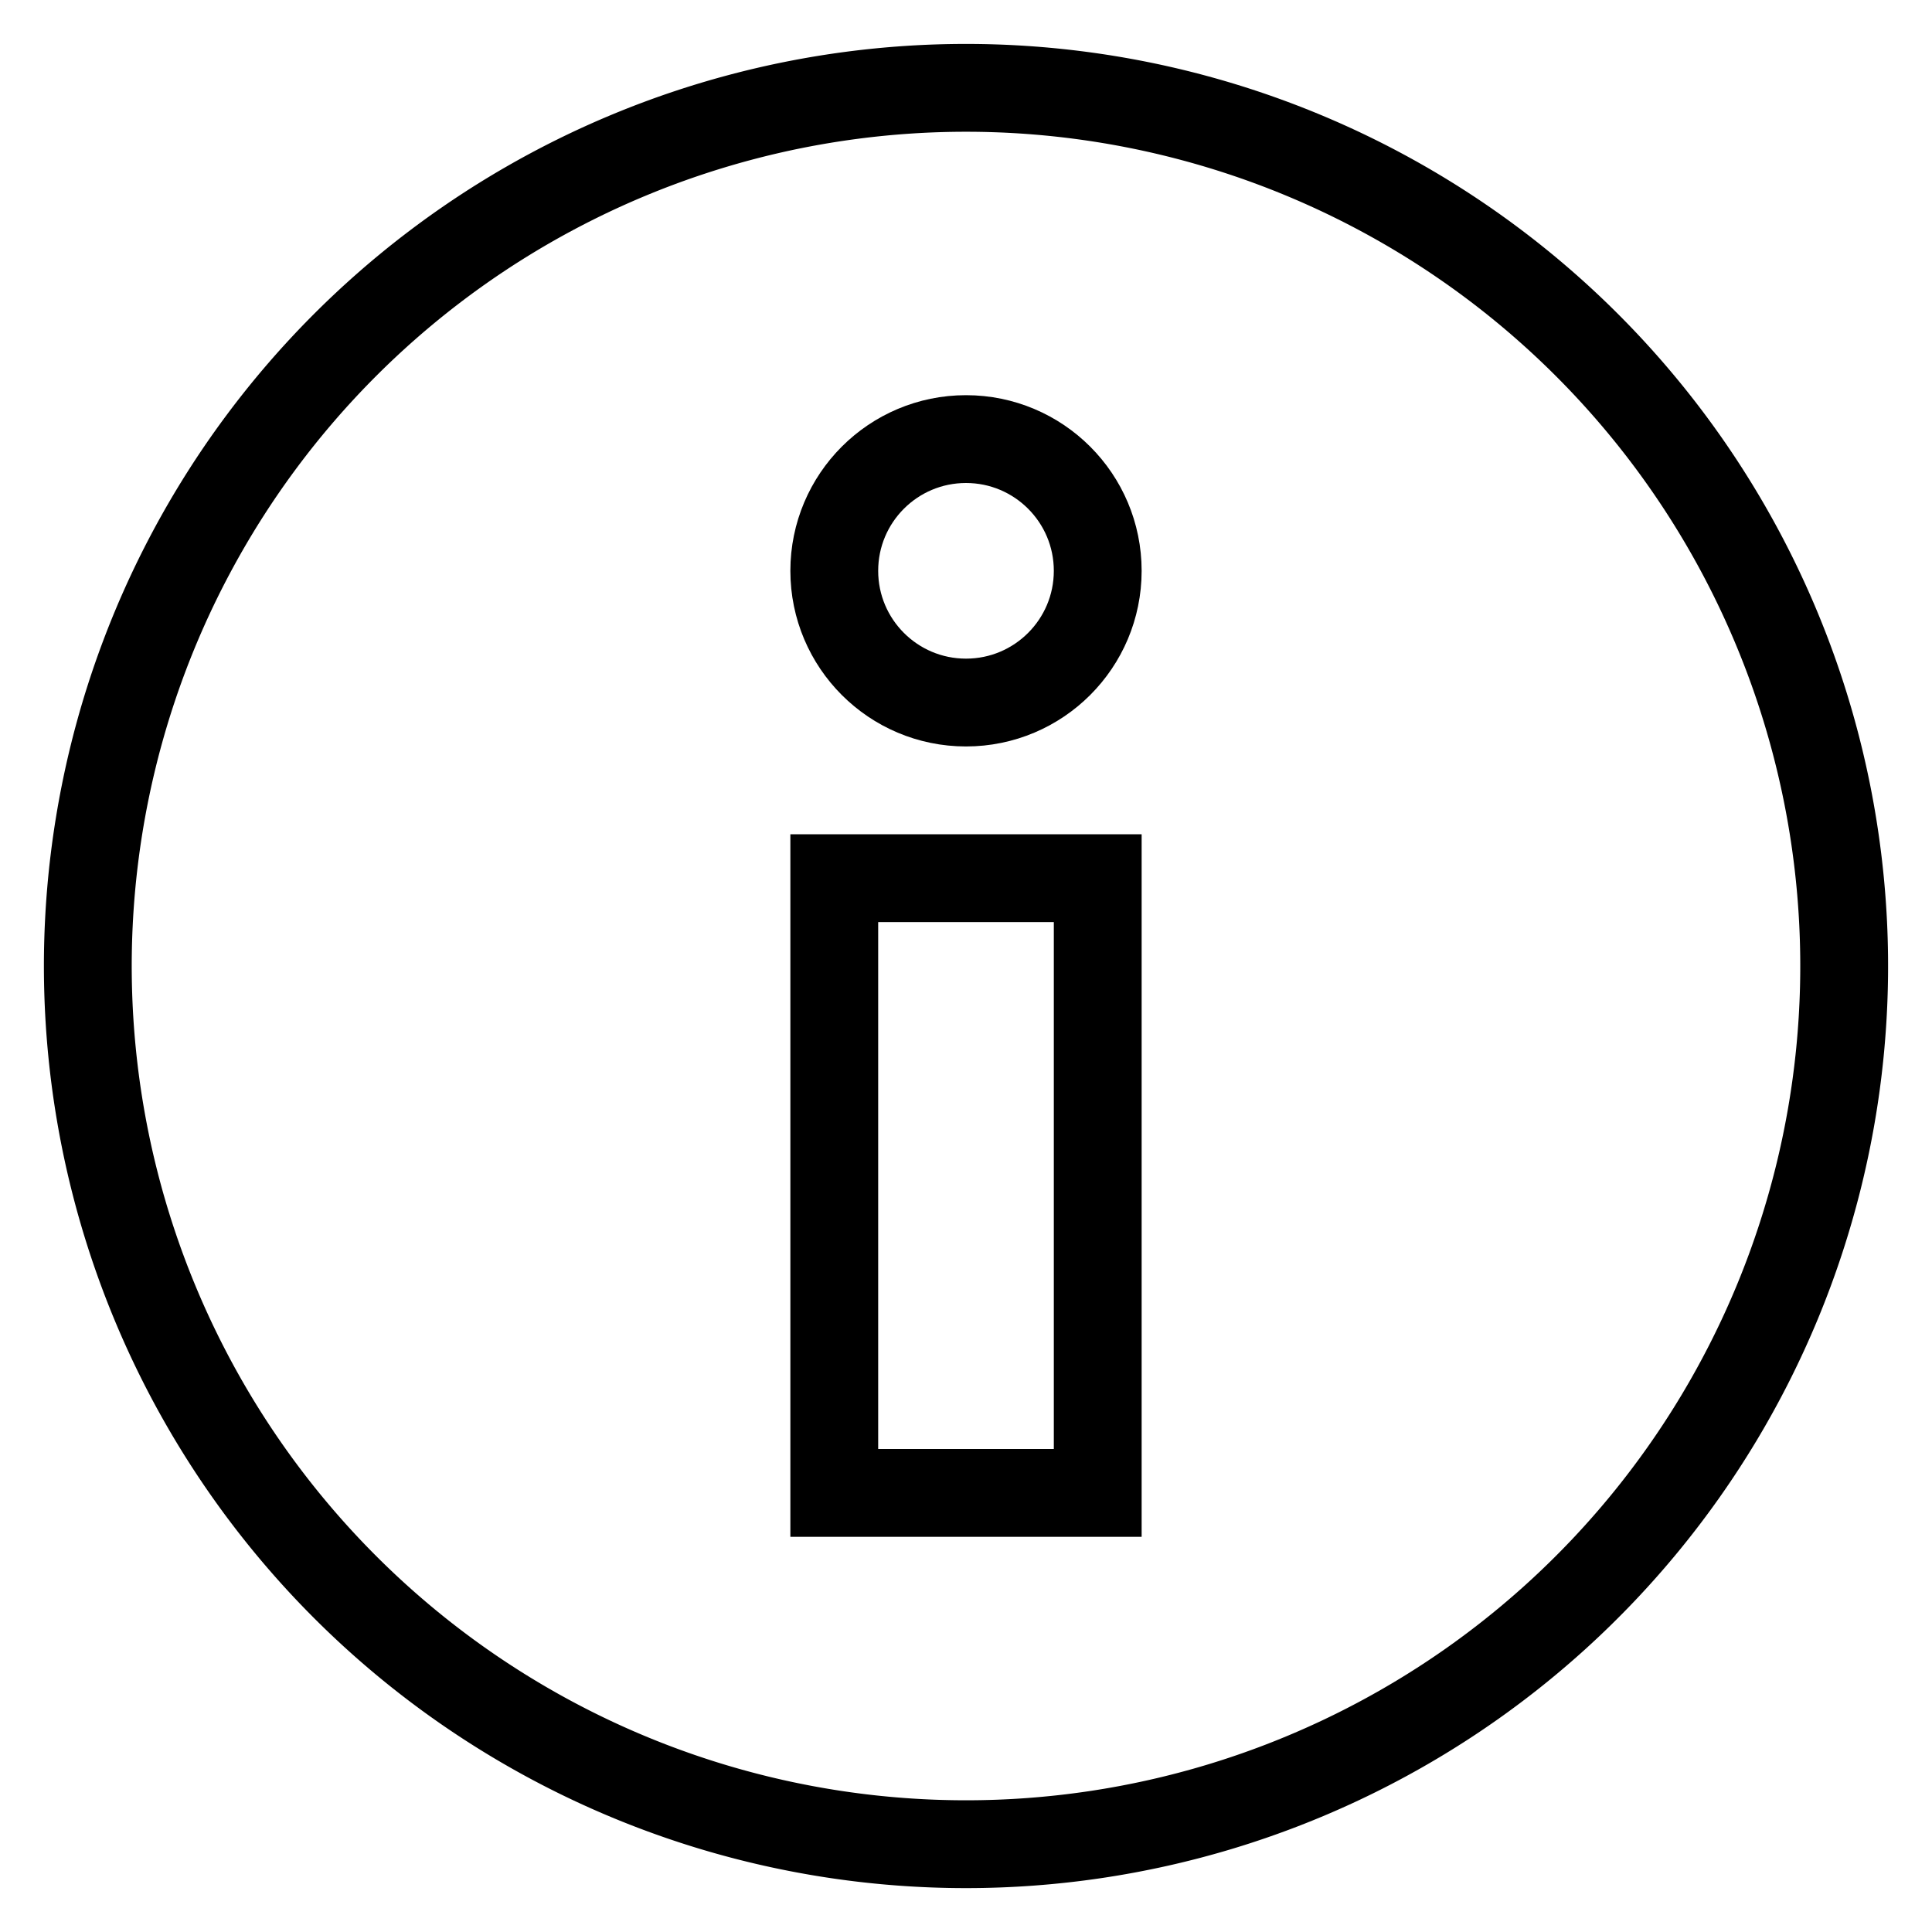 <svg id="Icon" xmlns="http://www.w3.org/2000/svg" viewBox="0 0 44 44"><path d="M36.142,7.858a20,20,0,1,1-28.284,0A20.001,20.001,0,0,1,36.142,7.858Z" fill="none" stroke="#000" stroke-miterlimit="10" stroke-width="2"/><circle cx="22" cy="13" r="3" fill="none" stroke="#000" stroke-miterlimit="10" stroke-width="2"/><rect x="19" y="20" width="6" height="14" fill="none" stroke="#000" stroke-miterlimit="10" stroke-width="2"/></svg>